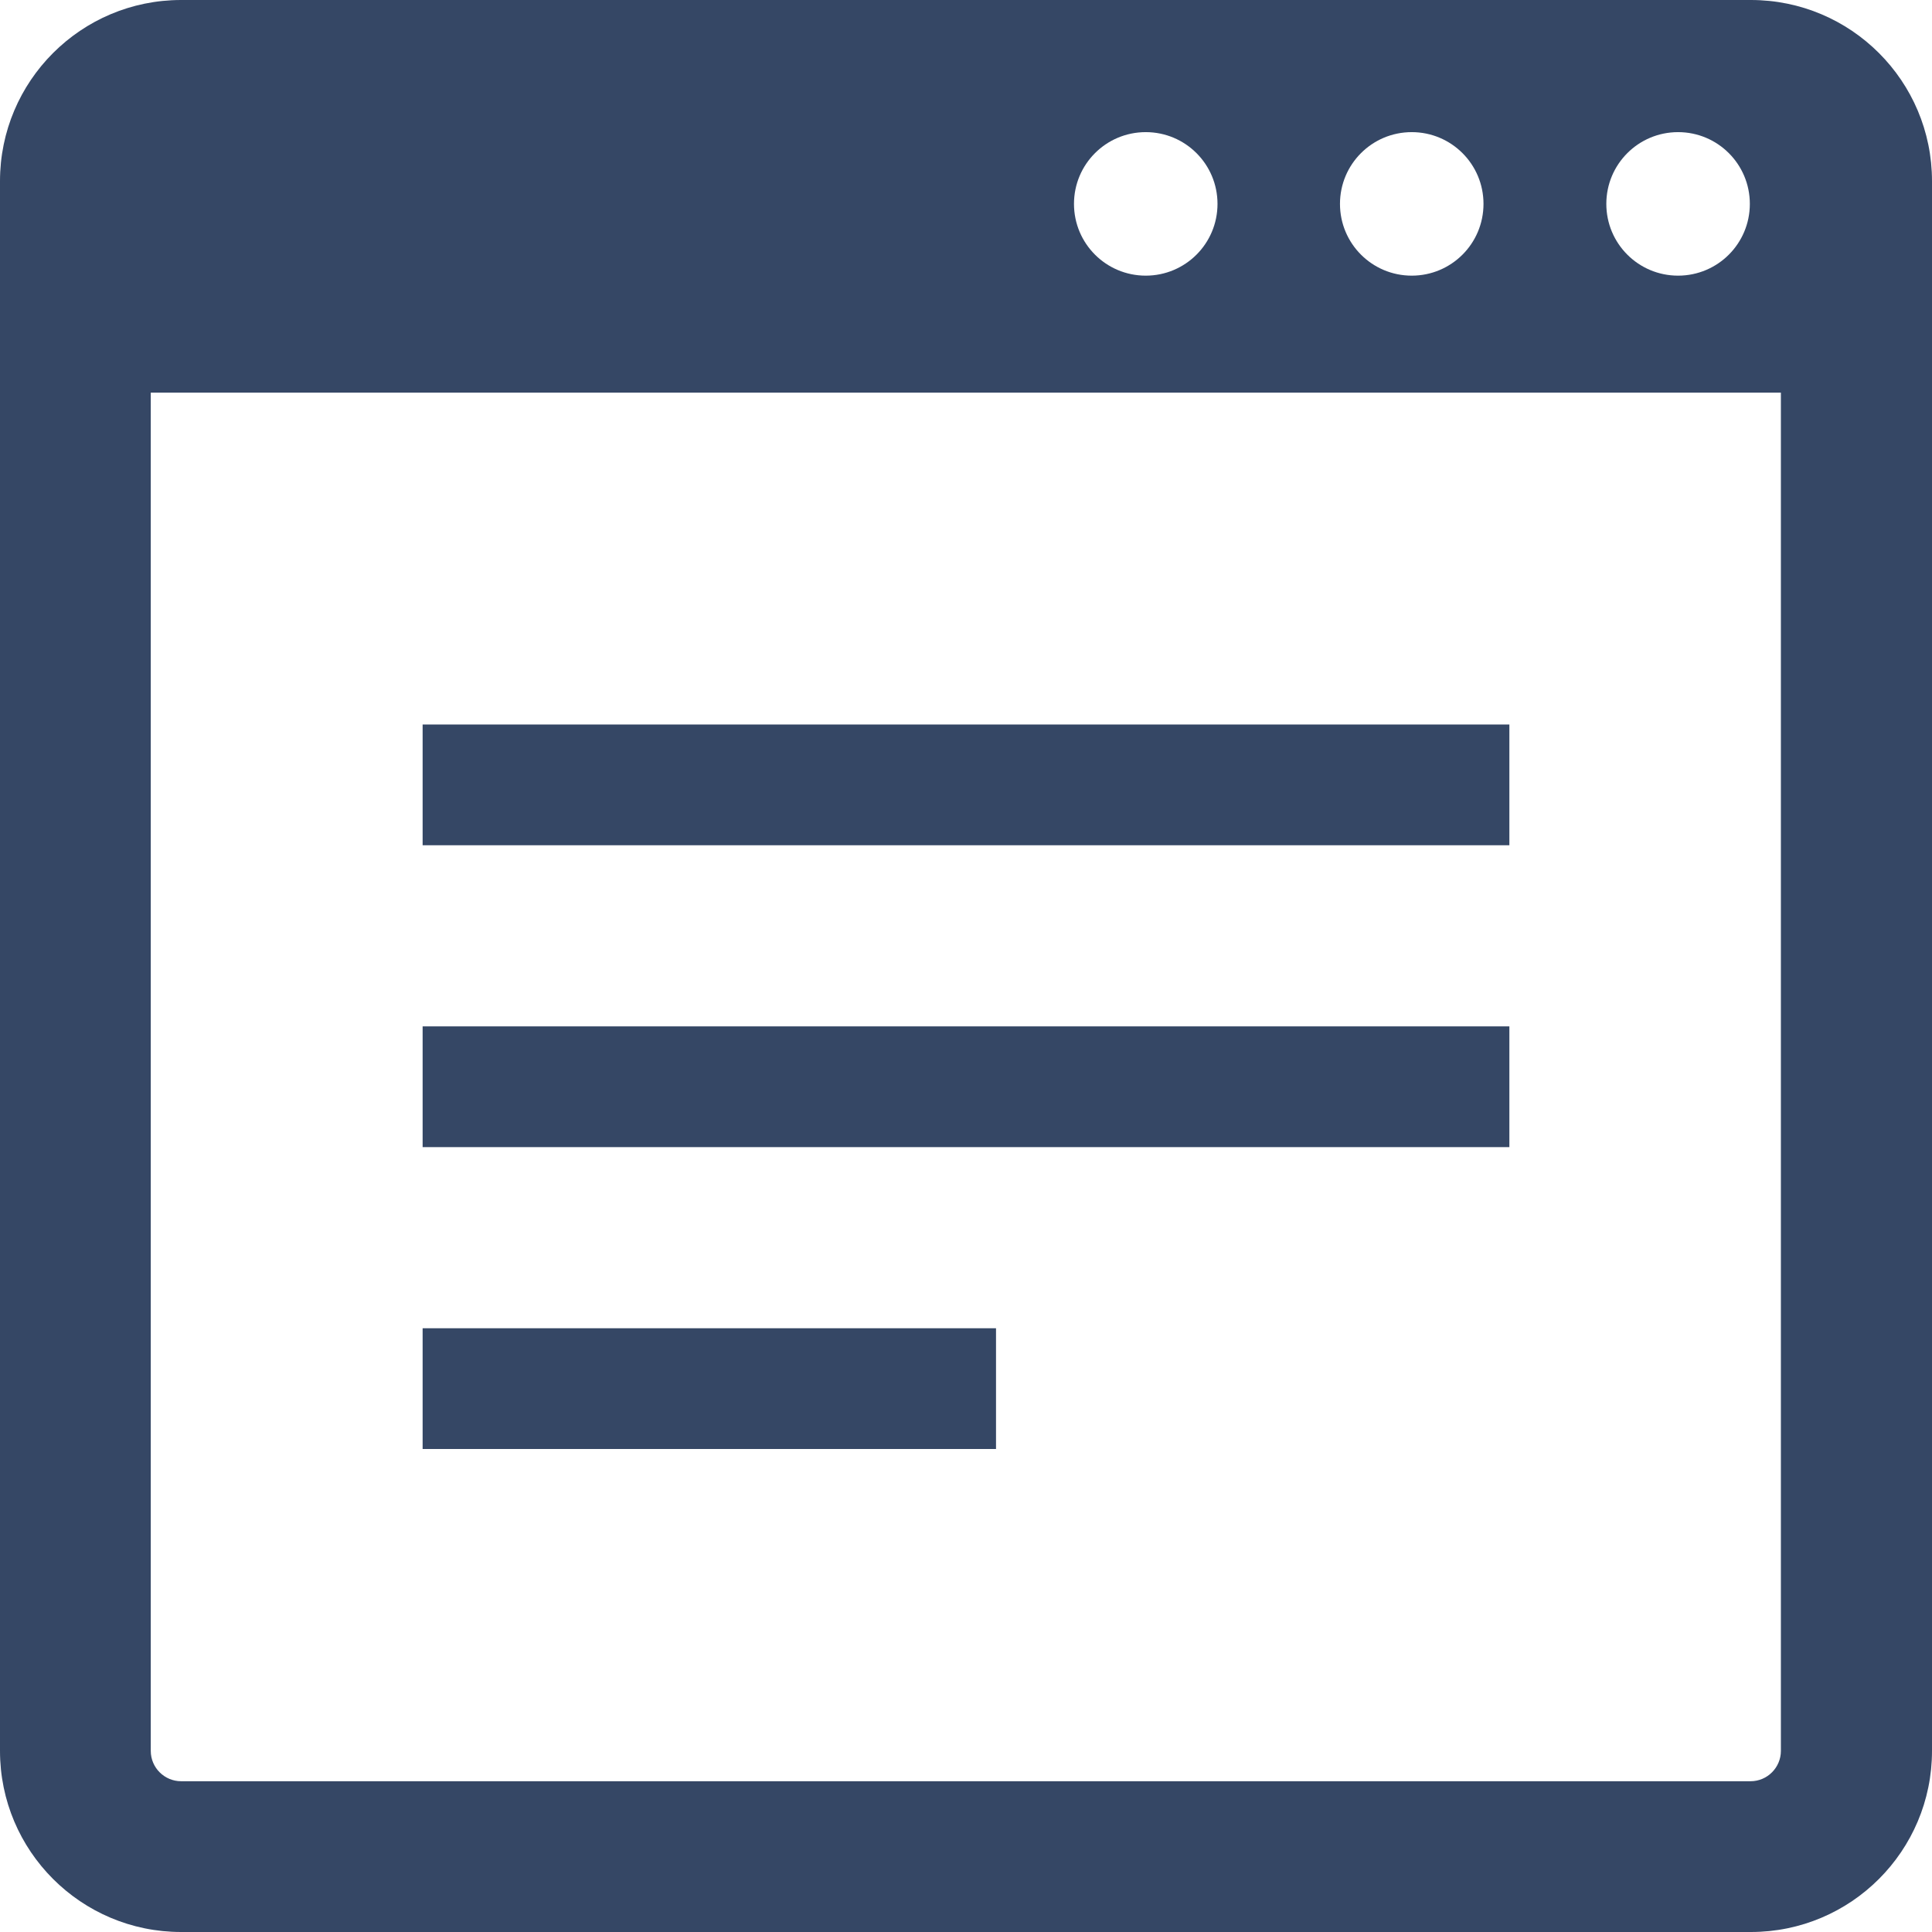 <?xml version="1.0" encoding="UTF-8"?>
<svg id="_レイヤー_1" data-name="レイヤー_1" xmlns="http://www.w3.org/2000/svg" width="56" height="56" viewBox="0 0 56 56">
  <defs>
    <style>
      .cls-1 {
        fill: #354765;
      }
    </style>
  </defs>
  <path class="cls-1" d="M50.75,0H5.25C2.35,0,0,2.35,0,5.25v45.5c0,2.9,2.35,5.25,5.25,5.25h45.5c2.9,0,5.25-2.35,5.25-5.25V5.25c0-2.9-2.35-5.25-5.25-5.25ZM48.64,3.83c1.15,0,2.08.93,2.08,2.08s-.93,2.08-2.08,2.08-2.08-.93-2.08-2.08.93-2.08,2.08-2.08ZM40.92,3.83c1.15,0,2.08.93,2.08,2.08s-.93,2.08-2.08,2.08-2.08-.93-2.08-2.08.93-2.08,2.08-2.08ZM33.21,3.83c1.15,0,2.08.93,2.08,2.08s-.93,2.08-2.08,2.08-2.08-.93-2.08-2.08.93-2.08,2.08-2.08ZM51.62,50.75c0,.48-.39.88-.88.88H5.25c-.48,0-.88-.39-.88-.88V11.38h47.25v39.38Z"/>
  <rect class="cls-1" x="12.25" y="21" width="31.5" height="3.5"/>
  <rect class="cls-1" x="12.25" y="29.75" width="31.5" height="3.5"/>
  <rect class="cls-1" x="12.25" y="38.5" width="16.62" height="3.5"/>
</svg>